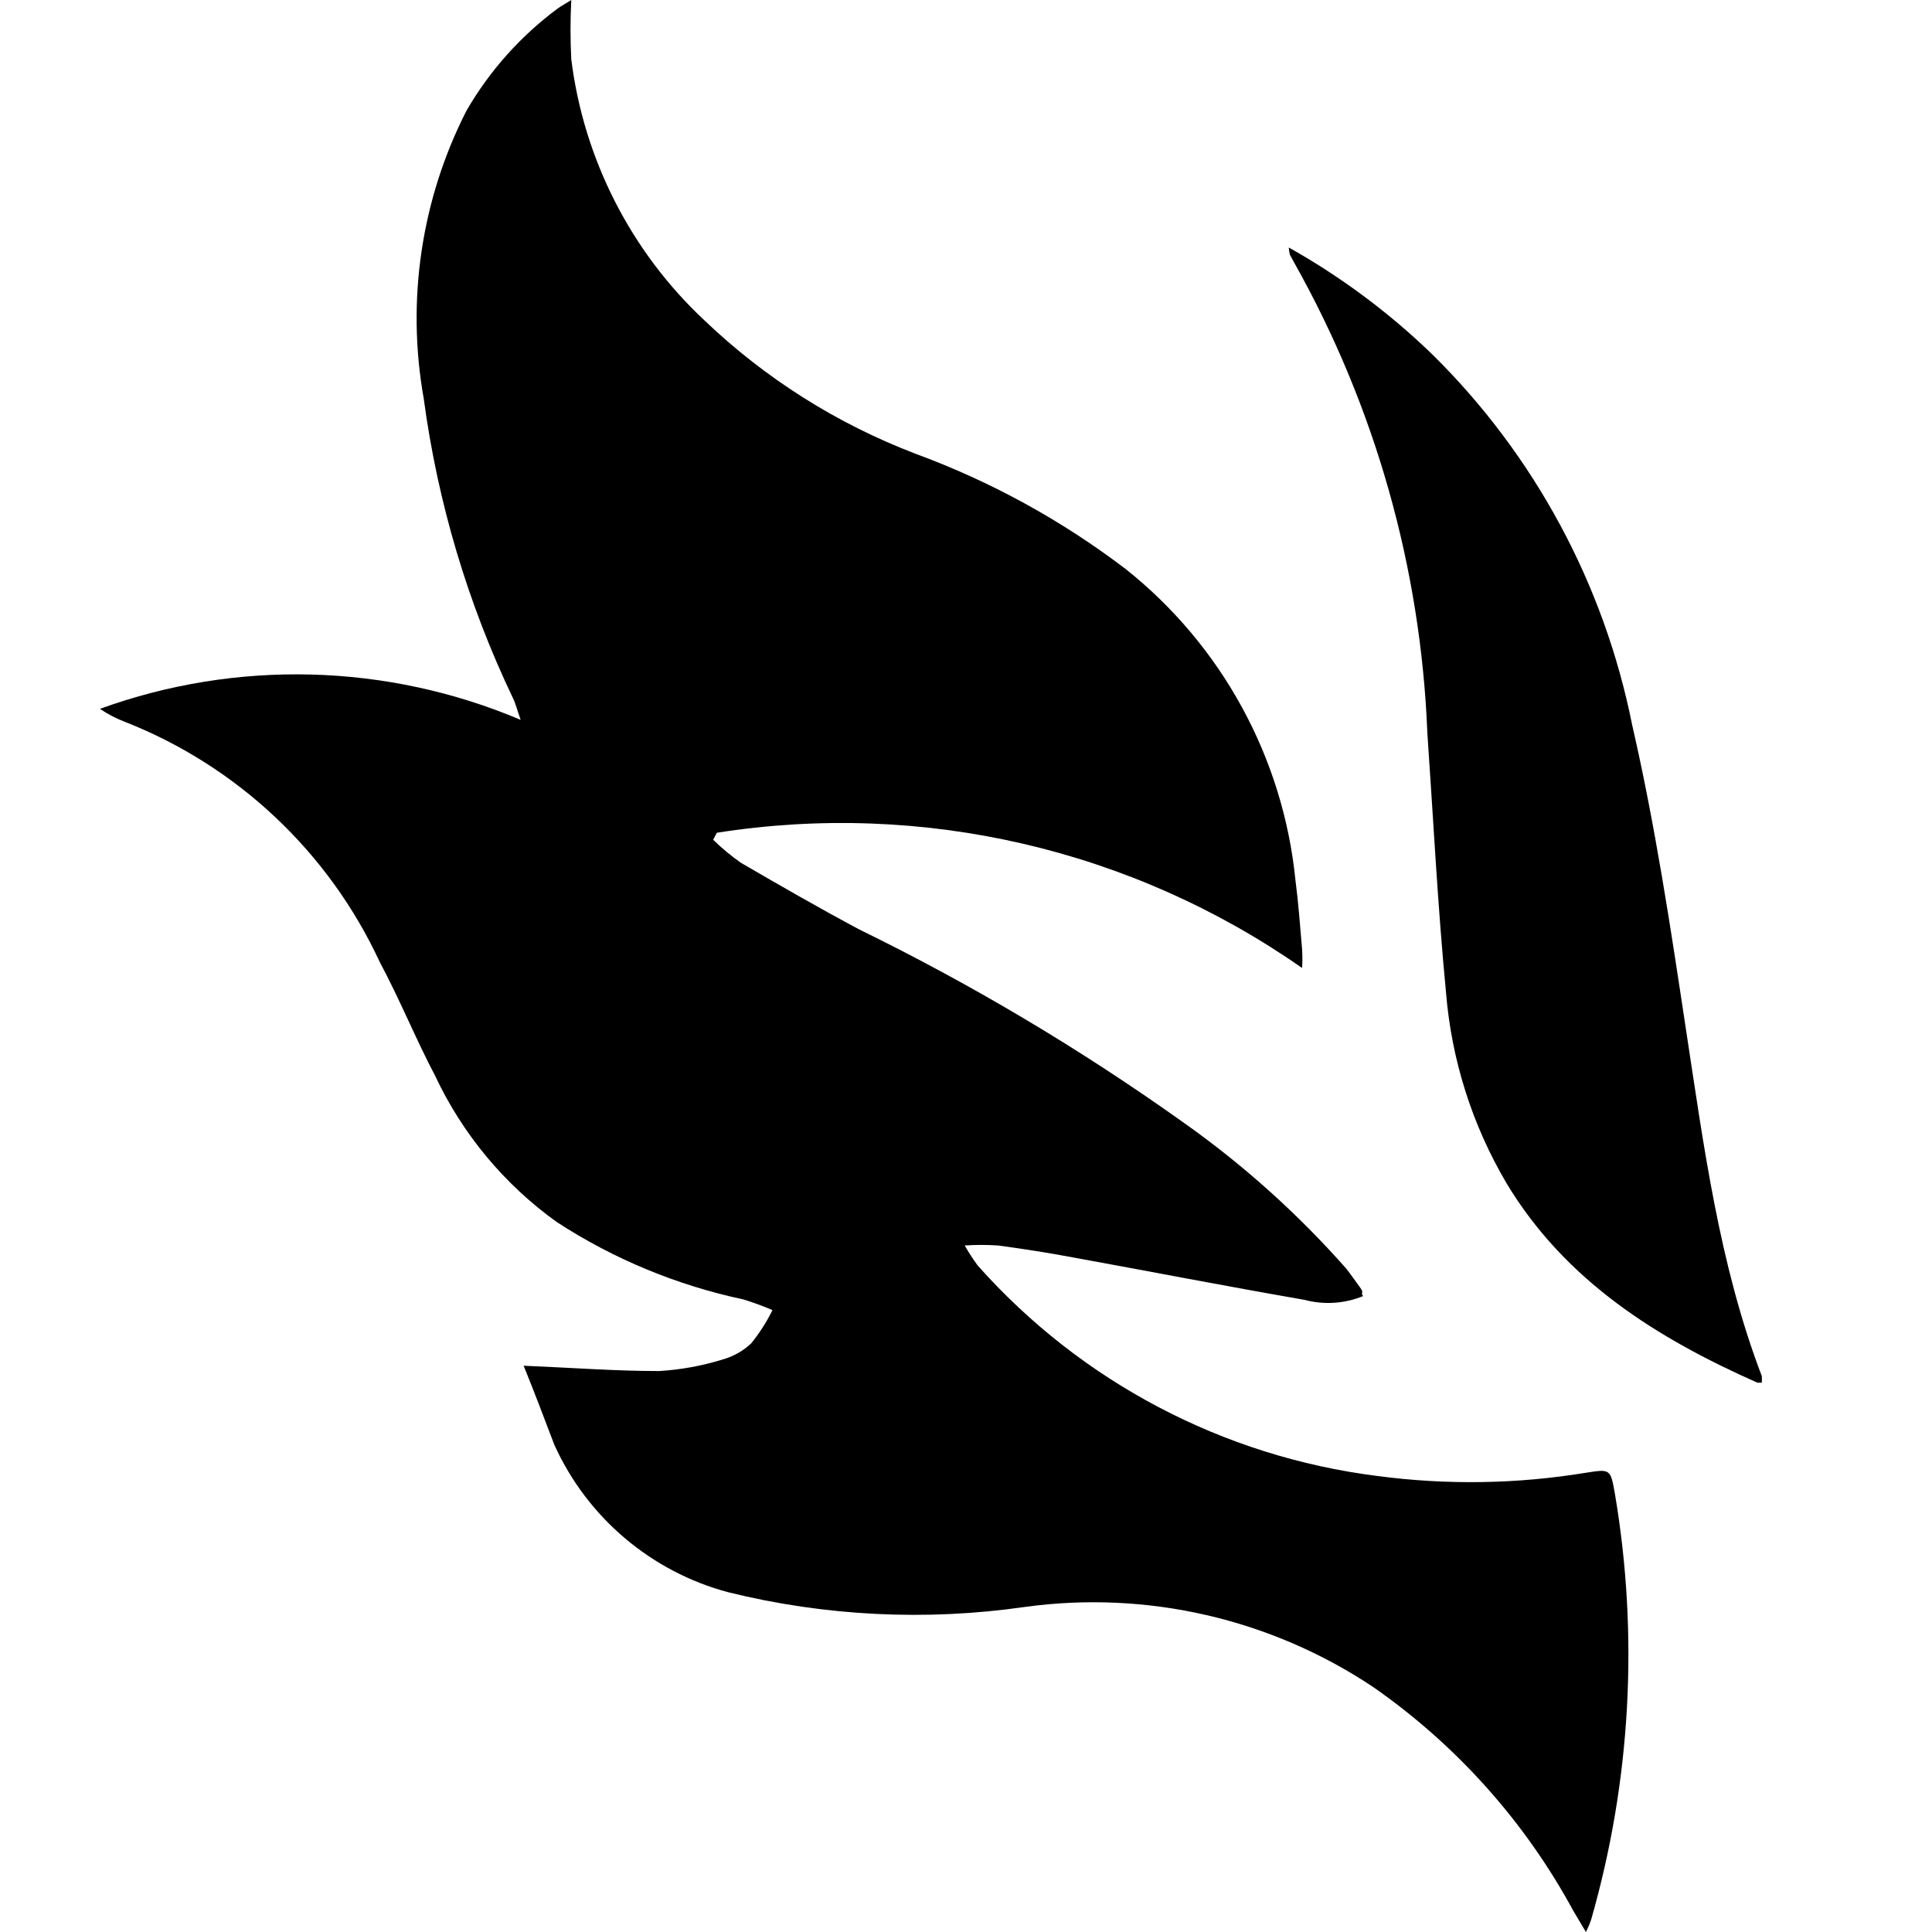 <svg width="58" height="58" viewBox="0 0 58 58" fill="none" xmlns="http://www.w3.org/2000/svg">
<path d="M15.72 41C17.16 41.06 18.48 41.16 19.79 41.16C20.428 41.121 21.059 41.007 21.67 40.82C21.999 40.732 22.302 40.563 22.55 40.33C22.8 40.022 23.015 39.686 23.19 39.33C22.906 39.209 22.615 39.102 22.32 39.01C20.327 38.587 18.428 37.801 16.72 36.69C15.143 35.561 13.883 34.046 13.06 32.29C12.49 31.21 12 30 11.4 28.88C9.871 25.583 7.132 23.001 3.75 21.67C3.485 21.57 3.234 21.439 3 21.28C7.101 19.793 11.612 19.911 15.63 21.61C15.52 21.3 15.48 21.12 15.4 20.96C14.042 18.118 13.138 15.082 12.72 11.96C12.196 9.021 12.646 5.991 14 3.33C14.695 2.125 15.632 1.077 16.75 0.25C16.86 0.17 16.98 0.11 17.15 0C17.12 0.593 17.12 1.187 17.15 1.78C17.526 4.781 18.941 7.555 21.15 9.62C22.973 11.361 25.125 12.721 27.48 13.62C29.744 14.453 31.87 15.619 33.79 17.08C35.221 18.217 36.41 19.63 37.285 21.234C38.161 22.838 38.707 24.601 38.89 26.42C38.98 27.11 39.03 27.8 39.09 28.5C39.101 28.686 39.101 28.873 39.09 29.06C33.978 25.486 27.681 24.031 21.52 25L21.41 25.21C21.667 25.462 21.945 25.693 22.24 25.9C23.41 26.58 24.59 27.26 25.79 27.9C29.19 29.563 32.448 31.503 35.53 33.7C37.325 34.969 38.966 36.442 40.42 38.09C40.56 38.27 40.69 38.46 40.83 38.65C40.97 38.84 40.83 38.78 40.92 38.91C40.358 39.14 39.736 39.178 39.15 39.02C36.84 38.62 34.53 38.17 32.22 37.75C31.47 37.61 30.71 37.49 29.96 37.39C29.627 37.368 29.293 37.368 28.96 37.39C29.079 37.597 29.209 37.797 29.35 37.99C32.452 41.481 36.716 43.727 41.35 44.31C43.437 44.587 45.553 44.553 47.63 44.21C48.34 44.1 48.35 44.1 48.48 44.84C49.202 49.099 48.959 53.467 47.77 57.62C47.727 57.751 47.673 57.878 47.61 58L47.23 57.36C45.78 54.686 43.725 52.389 41.23 50.65C38.158 48.598 34.441 47.74 30.78 48.24C27.806 48.669 24.777 48.52 21.86 47.8C20.716 47.494 19.655 46.938 18.752 46.172C17.849 45.406 17.128 44.449 16.64 43.37C16.35 42.61 16.05 41.81 15.72 41Z" fill="black"/>
<path d="M38.69 7.43C40.259 8.31 41.707 9.389 43 10.64C46.068 13.666 48.158 17.544 49 21.77C49.69 24.77 50.15 27.83 50.61 30.88C51.15 34.41 51.61 37.96 52.89 41.31C52.895 41.377 52.895 41.443 52.89 41.51C52.83 41.51 52.79 41.51 52.76 41.51C49.76 40.18 46.99 38.46 45.22 35.51C44.192 33.765 43.573 31.809 43.41 29.79C43.16 27.2 43.03 24.59 42.85 22C42.653 17.043 41.282 12.204 38.85 7.88L38.72 7.64C38.706 7.571 38.696 7.5 38.69 7.43Z" fill="black"/>
</svg>
